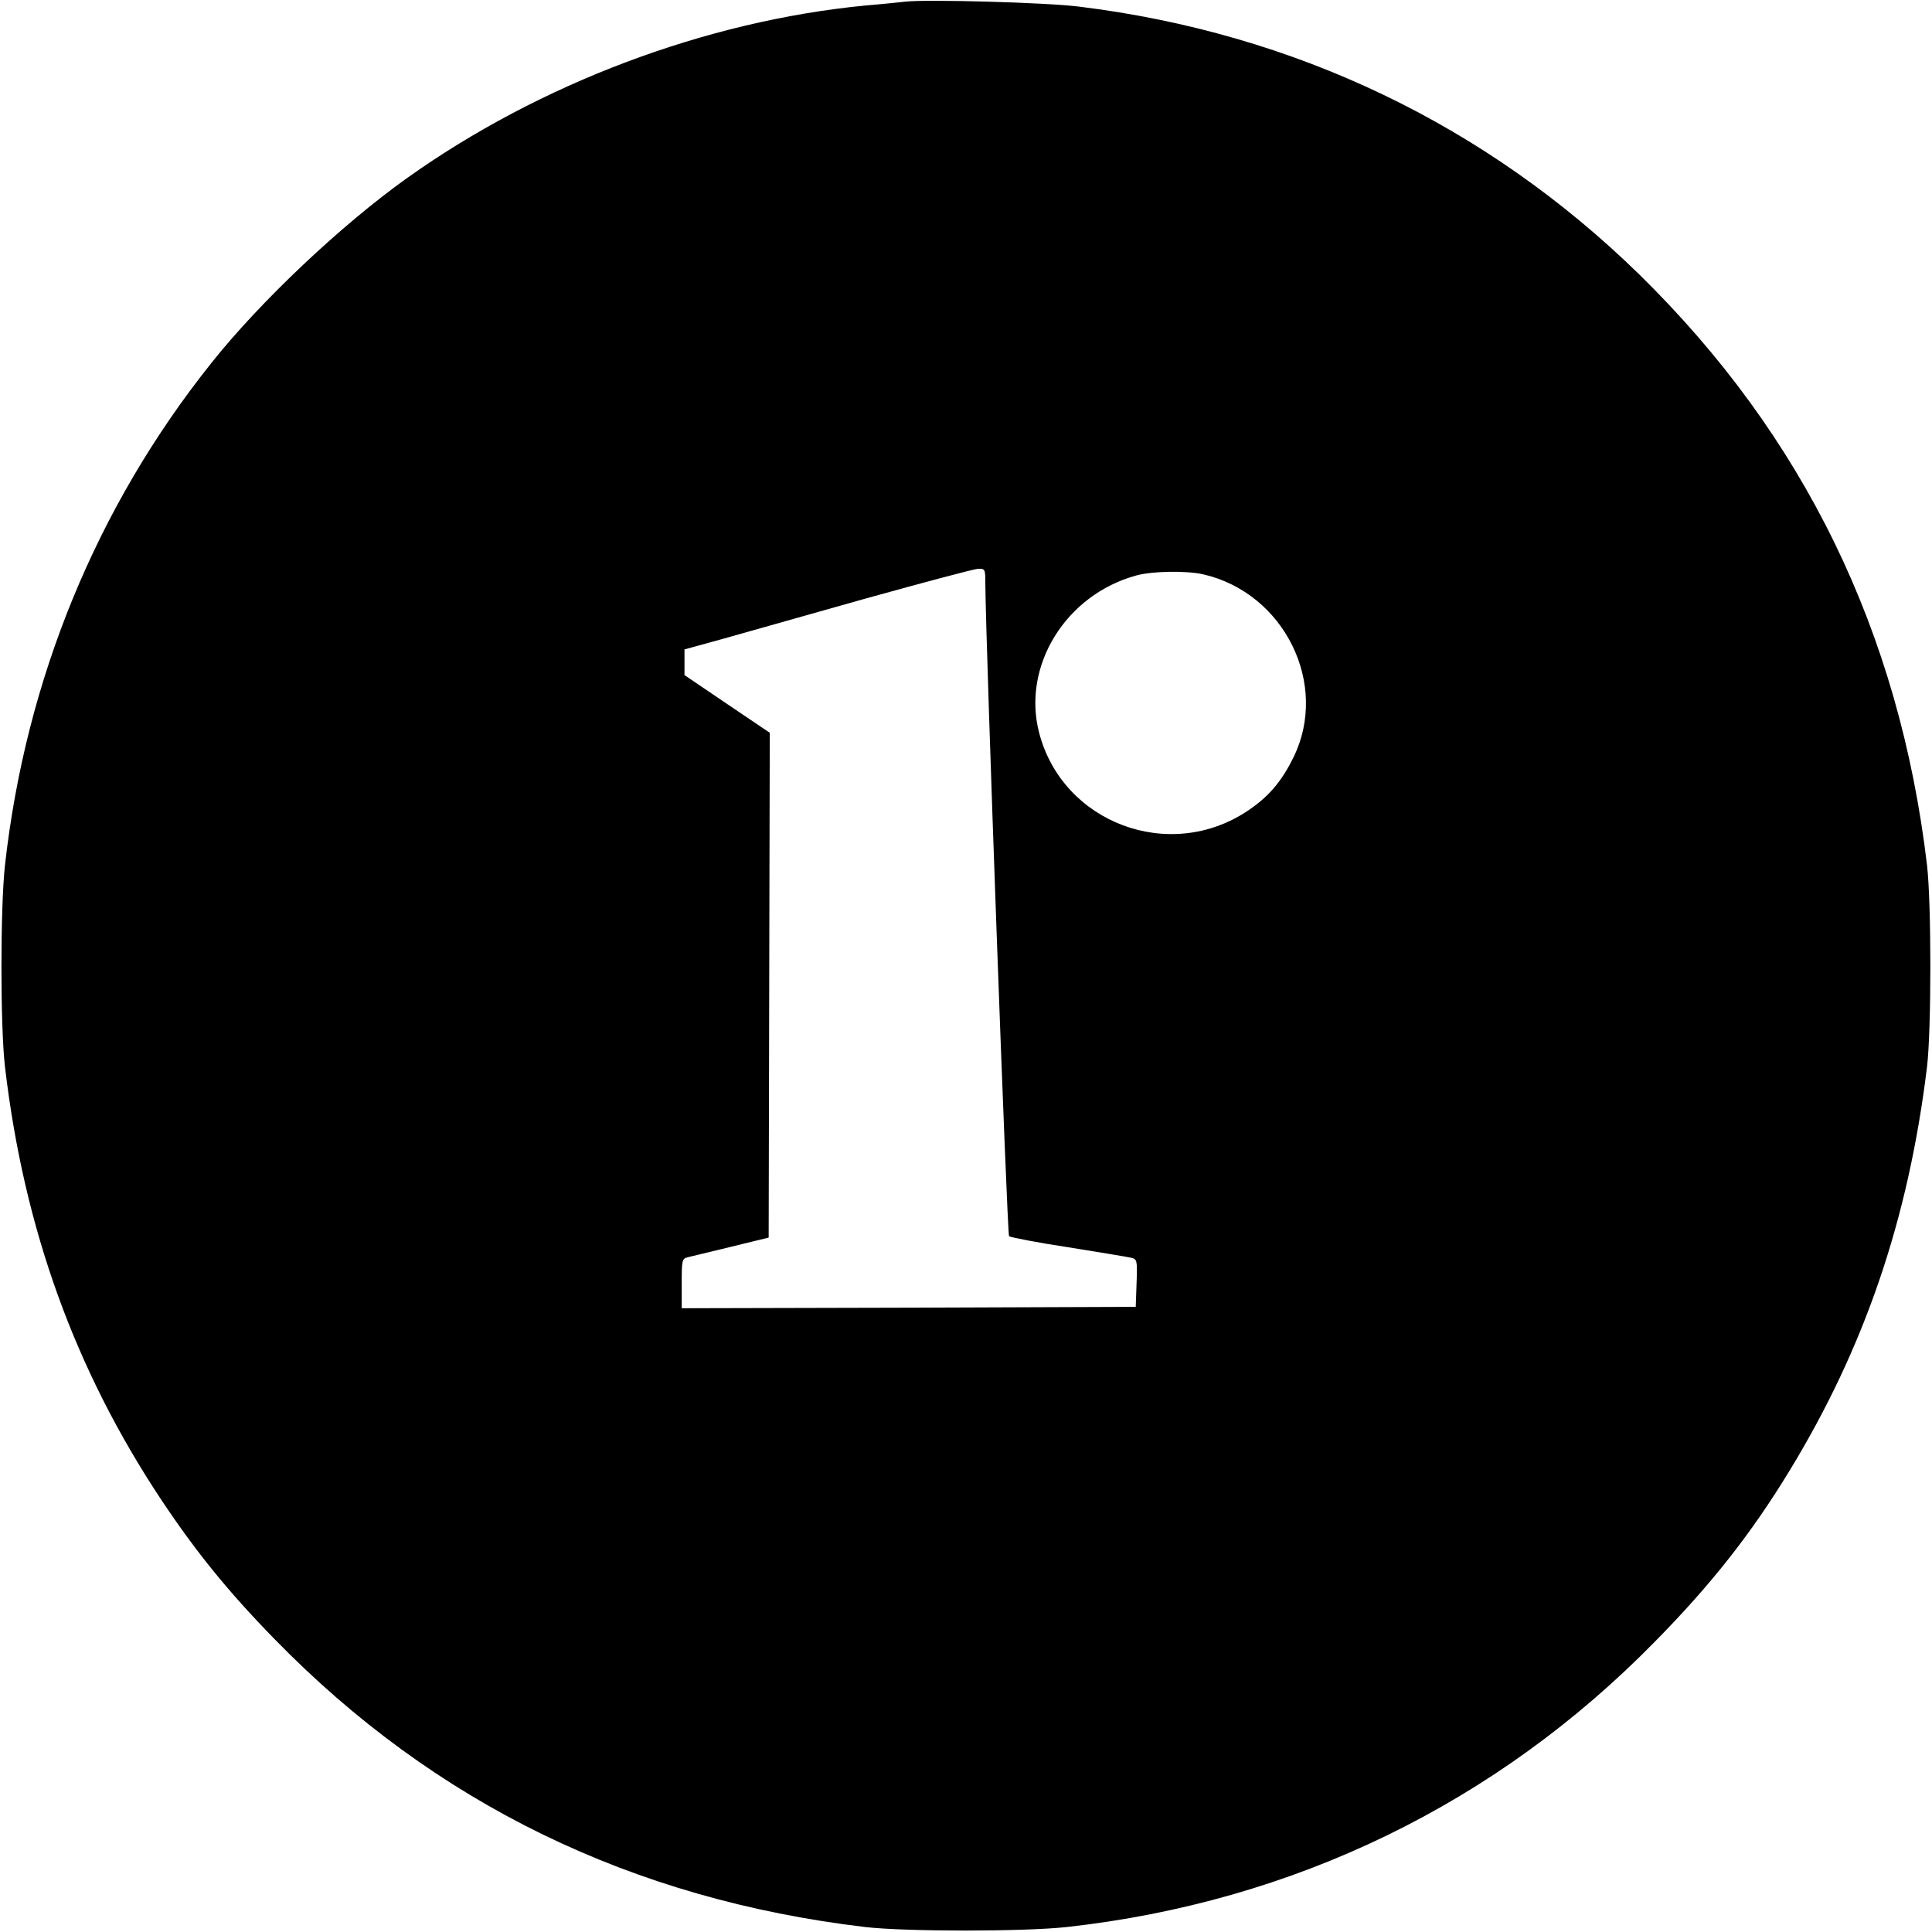<?xml version="1.0" standalone="no"?>
<!DOCTYPE svg PUBLIC "-//W3C//DTD SVG 20010904//EN"
 "http://www.w3.org/TR/2001/REC-SVG-20010904/DTD/svg10.dtd">
<svg version="1.0" xmlns="http://www.w3.org/2000/svg"
 width="700pt" height="700pt" viewBox="0 0 700 700"
 preserveAspectRatio="xMidYMid meet">
<g transform="translate(0,700) scale(0.1,-0.1)"
fill="#000000" stroke="none">
<path d="M3280 6994 c-19 -2 -84 -9 -145 -14 -578 -56 -1180 -283 -1660 -625
-237 -169 -531 -446 -709 -670 -416 -521 -673 -1147 -748 -1820 -17 -154 -17
-585 0 -730 69 -588 254 -1099 567 -1570 126 -189 242 -332 410 -504 580 -595
1295 -943 2140 -1043 145 -17 576 -17 730 0 822 91 1556 447 2131 1034 203
206 348 390 487 618 274 449 432 915 499 1465 16 135 16 591 0 730 -100 846
-447 1557 -1043 2141 -555 542 -1249 874 -2029 970 -117 15 -553 27 -630 18z
m290 -2106 c2 -242 79 -2361 86 -2367 5 -4 101 -23 214 -40 113 -18 215 -35
228 -38 22 -5 23 -9 20 -92 l-3 -86 -822 -3 -823 -2 0 90 c0 85 1 90 23 95 12
3 83 20 157 38 l135 33 2 914 2 915 -154 104 -155 105 0 46 0 47 138 38 c75
21 308 87 517 146 209 58 392 107 408 108 26 1 27 -1 27 -51z m790 31 c294
-68 457 -399 326 -664 -44 -89 -91 -143 -166 -193 -283 -189 -670 -44 -755
283 -63 242 96 500 352 570 58 16 182 18 243 4z"/>
</g>
</svg>
